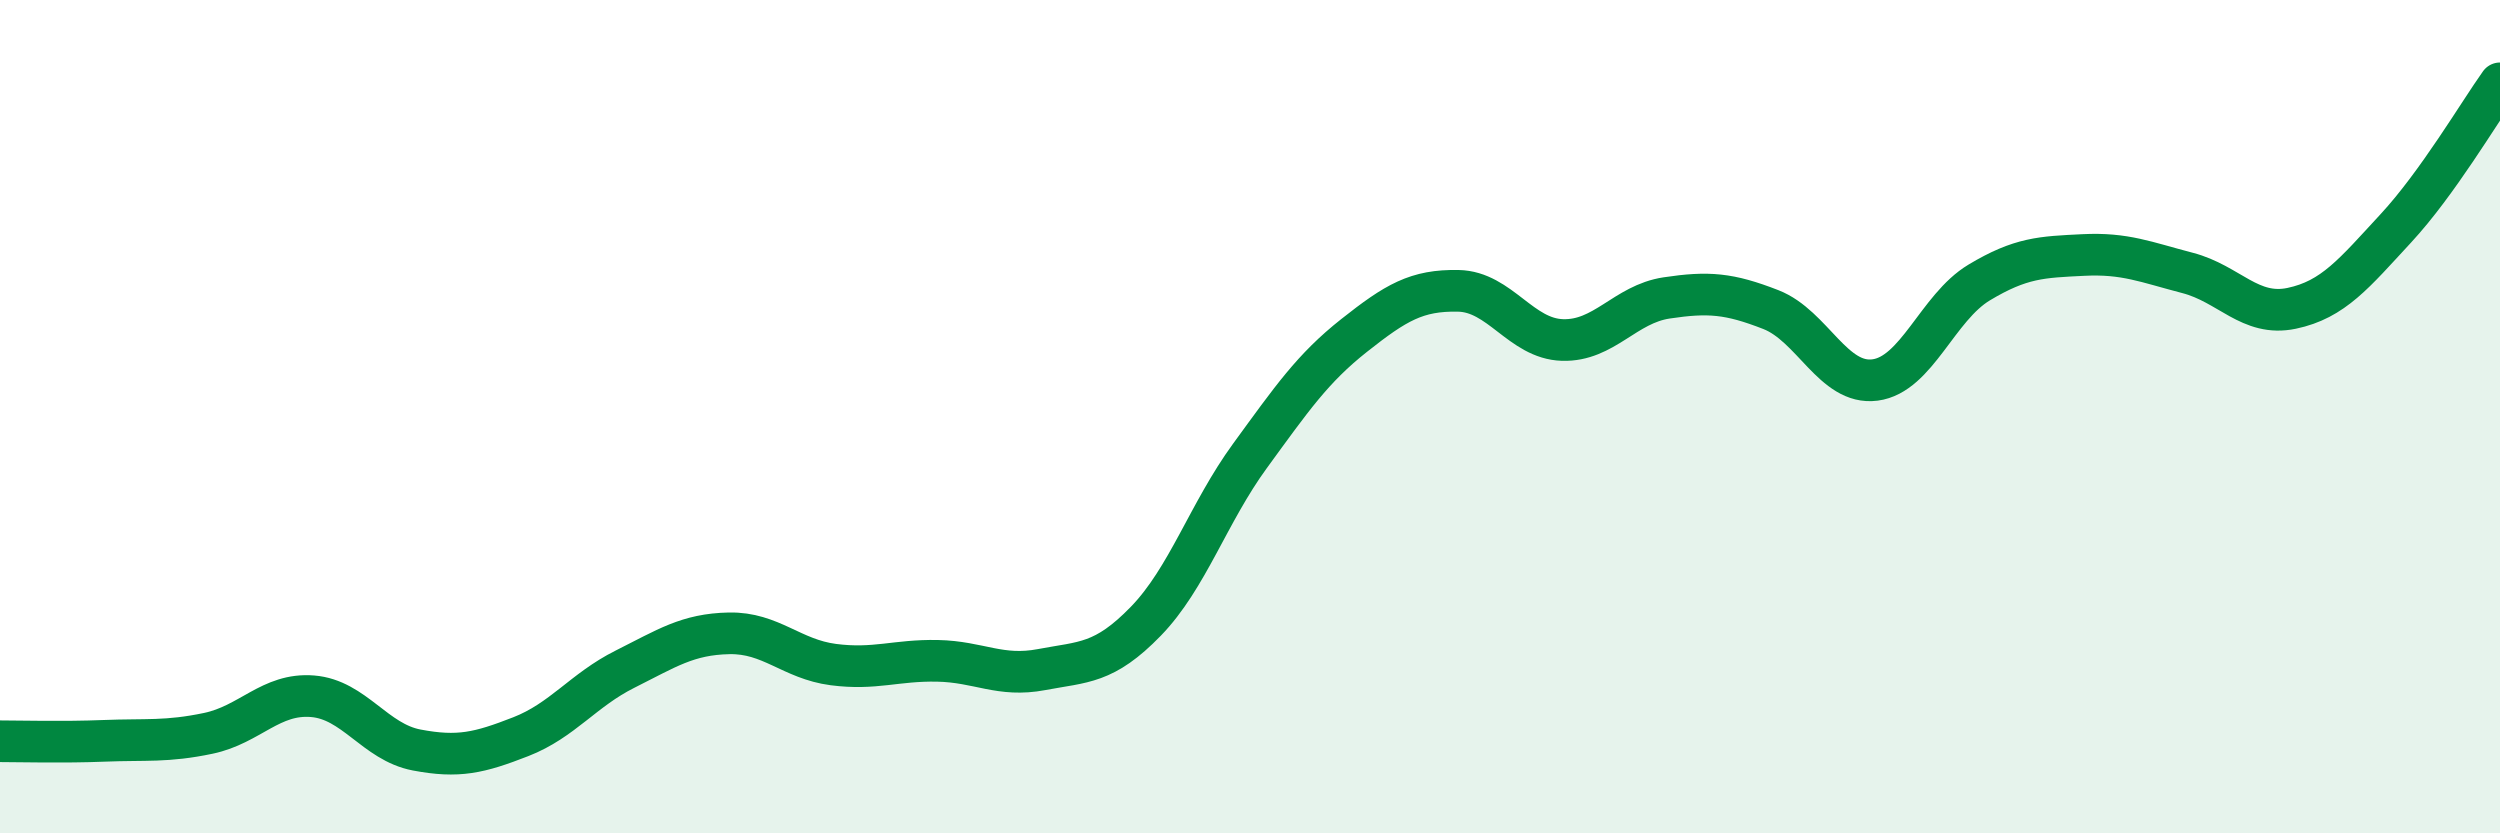 
    <svg width="60" height="20" viewBox="0 0 60 20" xmlns="http://www.w3.org/2000/svg">
      <path
        d="M 0,17.79 C 0.5,17.79 1.5,17.82 2.5,17.78 C 3.5,17.74 4,17.81 5,17.6 C 6,17.39 6.5,16.63 7.5,16.71 C 8.5,16.79 9,17.81 10,18 C 11,18.19 11.5,18.07 12.5,17.68 C 13.5,17.29 14,16.56 15,16.06 C 16,15.56 16.5,15.22 17.5,15.2 C 18.5,15.18 19,15.82 20,15.95 C 21,16.08 21.5,15.84 22.5,15.86 C 23.5,15.88 24,16.26 25,16.07 C 26,15.88 26.5,15.94 27.5,14.91 C 28.5,13.88 29,12.31 30,10.94 C 31,9.57 31.5,8.84 32.5,8.05 C 33.5,7.26 34,6.96 35,6.98 C 36,7 36.5,8.13 37.5,8.16 C 38.5,8.19 39,7.3 40,7.15 C 41,7 41.5,7.04 42.5,7.43 C 43.5,7.82 44,9.25 45,9.12 C 46,8.99 46.5,7.38 47.5,6.78 C 48.5,6.18 49,6.17 50,6.12 C 51,6.07 51.5,6.29 52.5,6.55 C 53.5,6.81 54,7.61 55,7.4 C 56,7.19 56.5,6.56 57.5,5.48 C 58.5,4.4 59.5,2.7 60,2L60 20L0 20Z"
        fill="#008740"
        opacity="0.1"
        stroke-linecap="round"
        stroke-linejoin="round"
      />
      <path
        d="M 0,17.79 C 0.5,17.79 1.5,17.82 2.5,17.78 C 3.5,17.74 4,17.81 5,17.6 C 6,17.39 6.5,16.63 7.5,16.71 C 8.5,16.79 9,17.81 10,18 C 11,18.19 11.5,18.07 12.5,17.68 C 13.5,17.29 14,16.56 15,16.06 C 16,15.56 16.5,15.22 17.5,15.2 C 18.5,15.18 19,15.82 20,15.95 C 21,16.08 21.5,15.84 22.5,15.86 C 23.5,15.88 24,16.26 25,16.07 C 26,15.88 26.5,15.94 27.5,14.91 C 28.5,13.88 29,12.31 30,10.94 C 31,9.57 31.5,8.84 32.5,8.05 C 33.5,7.26 34,6.96 35,6.98 C 36,7 36.5,8.13 37.5,8.16 C 38.5,8.19 39,7.3 40,7.15 C 41,7 41.5,7.04 42.5,7.43 C 43.5,7.82 44,9.25 45,9.12 C 46,8.99 46.5,7.38 47.5,6.78 C 48.5,6.18 49,6.17 50,6.12 C 51,6.07 51.5,6.29 52.5,6.55 C 53.5,6.81 54,7.61 55,7.4 C 56,7.19 56.5,6.56 57.5,5.48 C 58.5,4.4 59.5,2.7 60,2"
        stroke="#008740"
        stroke-width="1"
        fill="none"
        stroke-linecap="round"
        stroke-linejoin="round"
      />
    </svg>
  